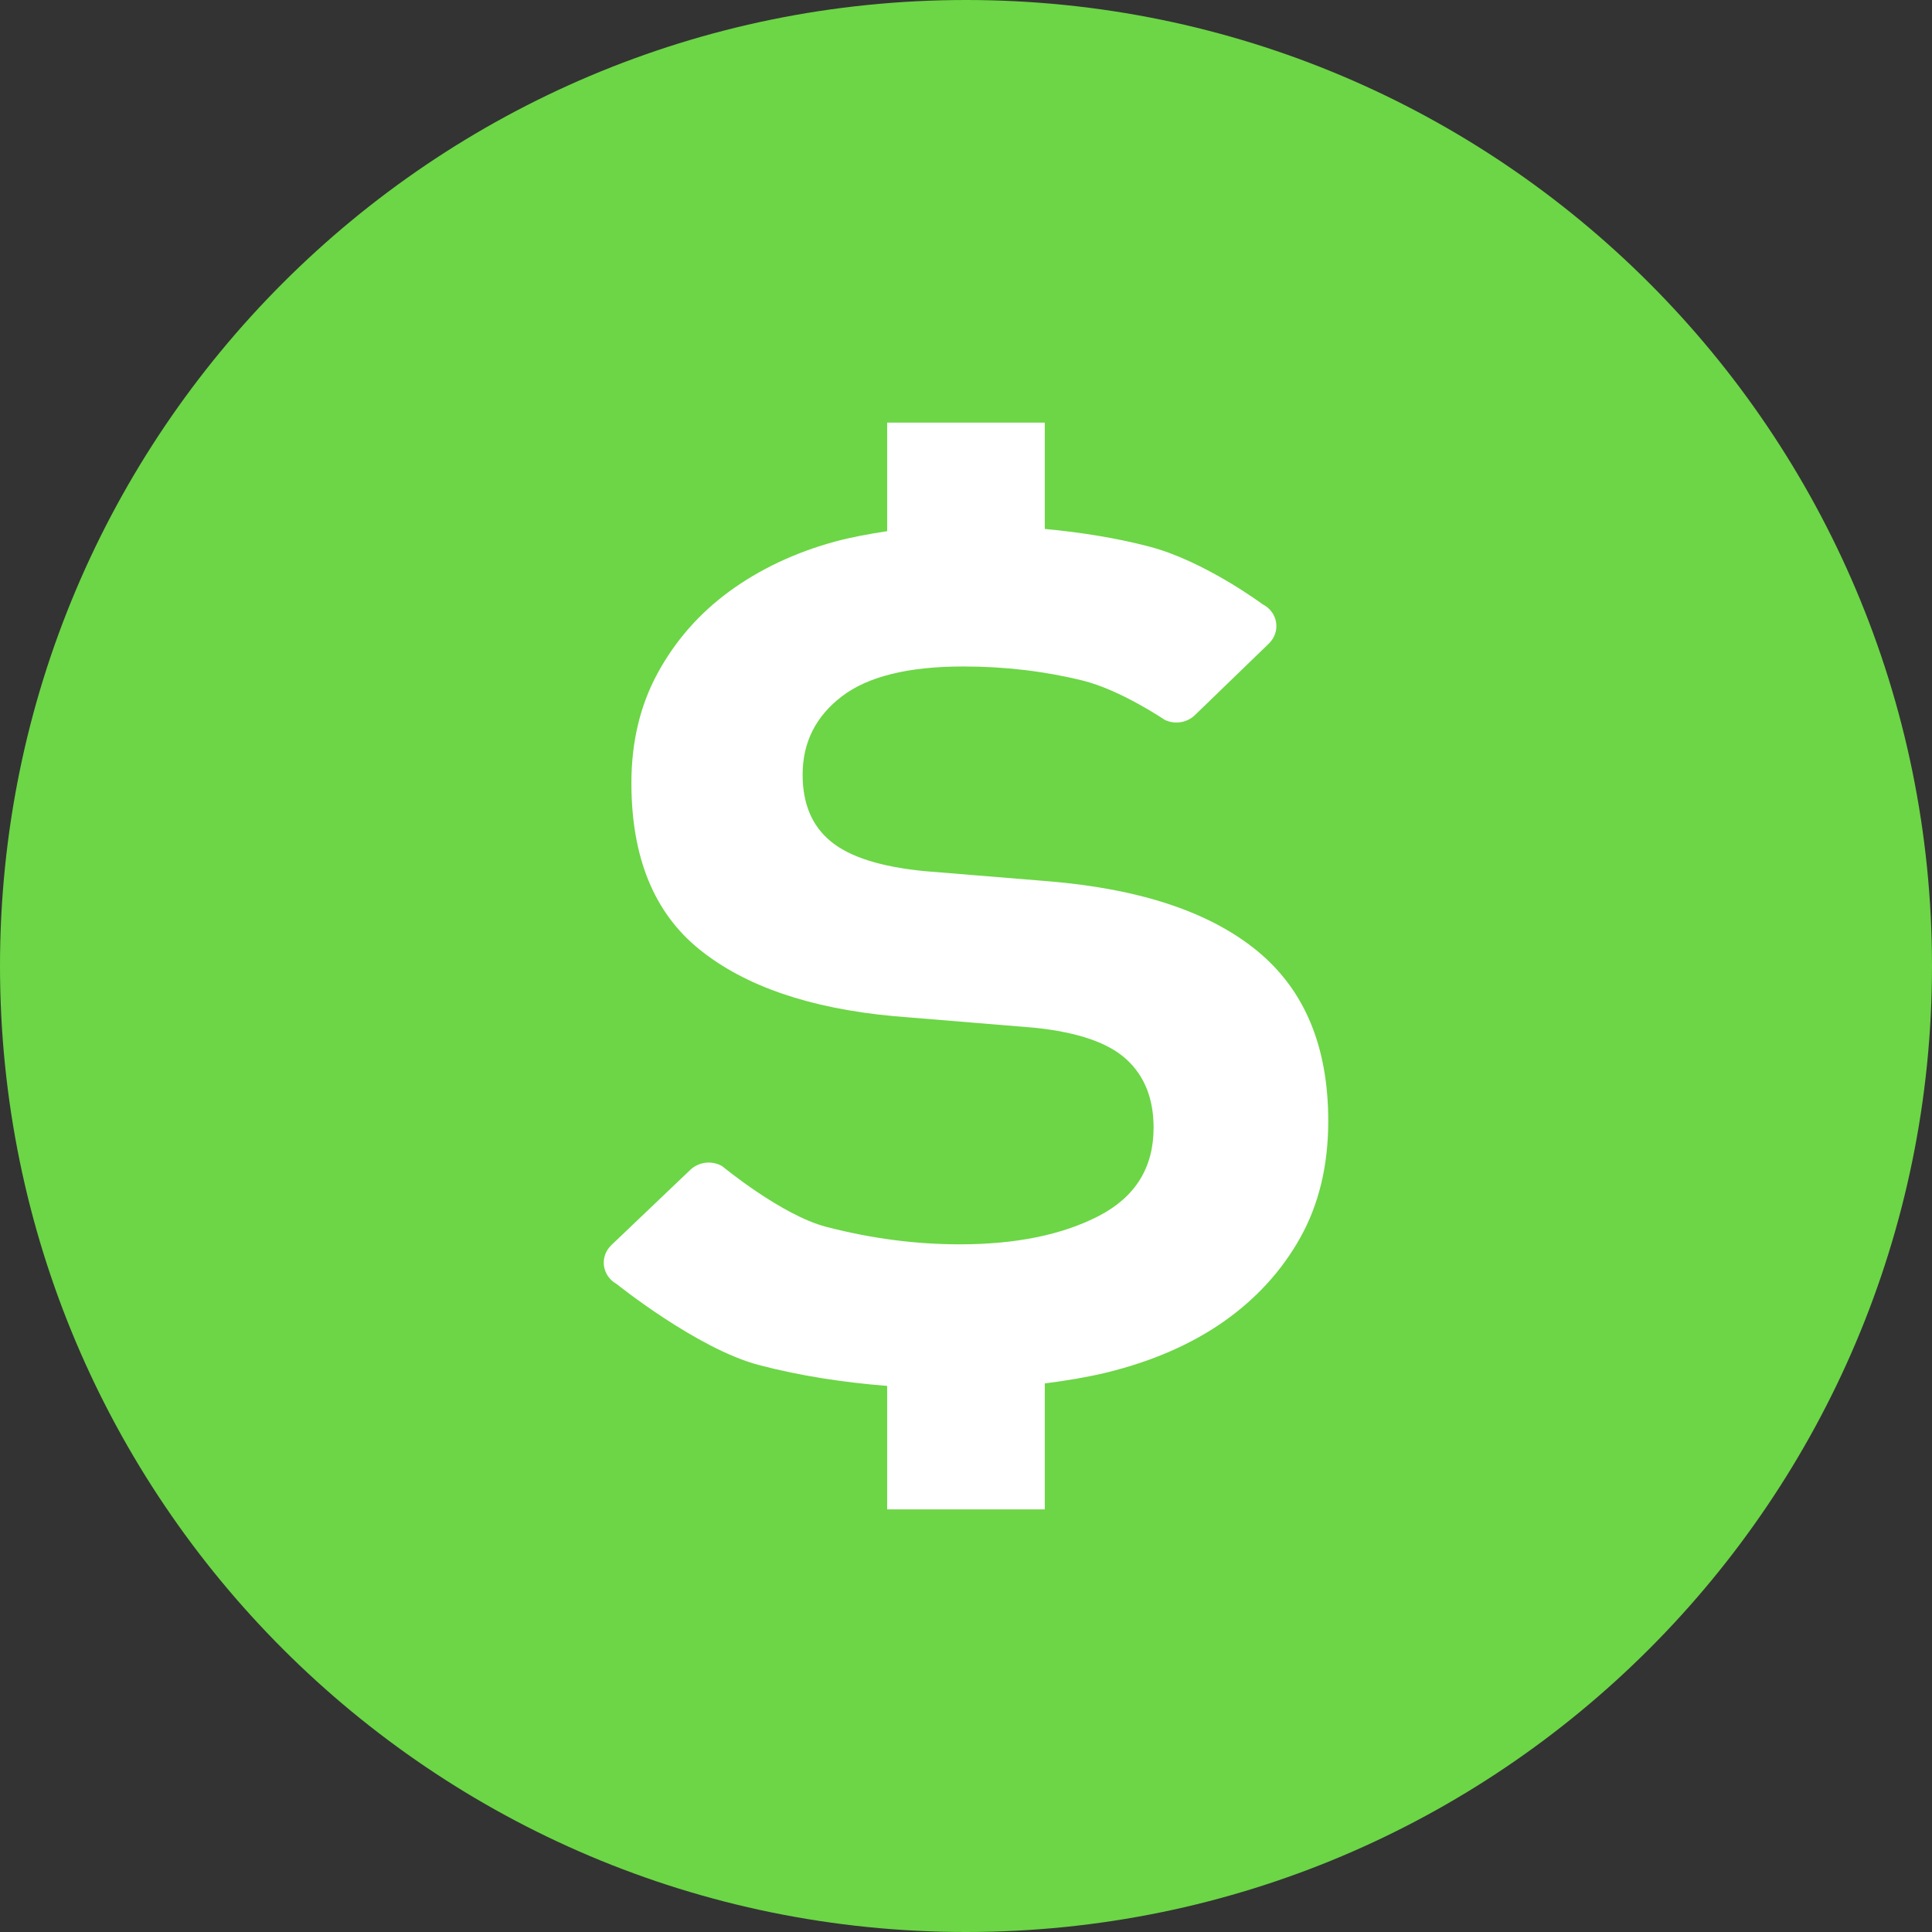 <svg width="32" height="32" viewBox="0 0 32 32" fill="none" xmlns="http://www.w3.org/2000/svg">
<rect x="0" y="0" width="32" height="32" fill="#333333" stroke="none"/>
<g clip-path="url(#clip0_2123_6092)">
<path d="M16 32C24.837 32 32 24.837 32 16C32 7.163 24.837 0 16 0C7.163 0 0 7.163 0 16C0 24.837 7.163 32 16 32Z" fill="#6CD646"/>
<path d="M21.537 20.499C21.228 21.052 20.803 21.514 20.265 21.892C19.725 22.269 19.078 22.55 18.327 22.734C17.998 22.813 17.655 22.869 17.305 22.914V25H14.694V22.955C13.95 22.896 13.239 22.785 12.57 22.609C11.549 22.342 10.21 21.265 10.21 21.265C10.095 21.201 10.02 21.089 10.003 20.964C9.987 20.839 10.032 20.713 10.125 20.624L11.434 19.376C11.575 19.242 11.794 19.217 11.963 19.316C11.963 19.316 12.942 20.127 13.684 20.32C14.426 20.513 15.162 20.61 15.897 20.61C16.823 20.61 17.589 20.454 18.196 20.142C18.804 19.827 19.107 19.342 19.107 18.678C19.107 18.2 18.959 17.823 18.658 17.547C18.359 17.271 17.854 17.098 17.14 17.023L14.796 16.83C13.409 16.701 12.338 16.333 11.587 15.727C10.833 15.12 10.458 14.2 10.458 12.969C10.458 12.288 10.603 11.681 10.893 11.149C11.183 10.616 11.577 10.165 12.078 9.797C12.579 9.431 13.163 9.153 13.828 8.971C14.106 8.895 14.398 8.844 14.694 8.798V7H17.305V8.761C17.915 8.818 18.495 8.912 19.035 9.053C19.951 9.292 20.913 10.009 20.913 10.009C21.033 10.069 21.115 10.179 21.136 10.307C21.157 10.438 21.112 10.565 21.017 10.659L19.79 11.846C19.659 11.972 19.457 12.004 19.29 11.922C19.29 11.922 18.563 11.429 17.936 11.273C17.308 11.118 16.649 11.039 15.955 11.039C15.048 11.039 14.377 11.203 13.944 11.534C13.51 11.866 13.294 12.298 13.294 12.83C13.294 13.309 13.446 13.676 13.757 13.933C14.065 14.191 14.585 14.358 15.318 14.429L17.372 14.597C18.895 14.724 20.047 15.11 20.828 15.754C21.61 16.398 22 17.337 22 18.567C22 19.305 21.845 19.947 21.537 20.499Z" fill="white"/>
</g>
<defs>
<clipPath id="clip0_2123_6092">
<rect width="32" height="32" fill="white"/>
</clipPath>
</defs>
</svg>
